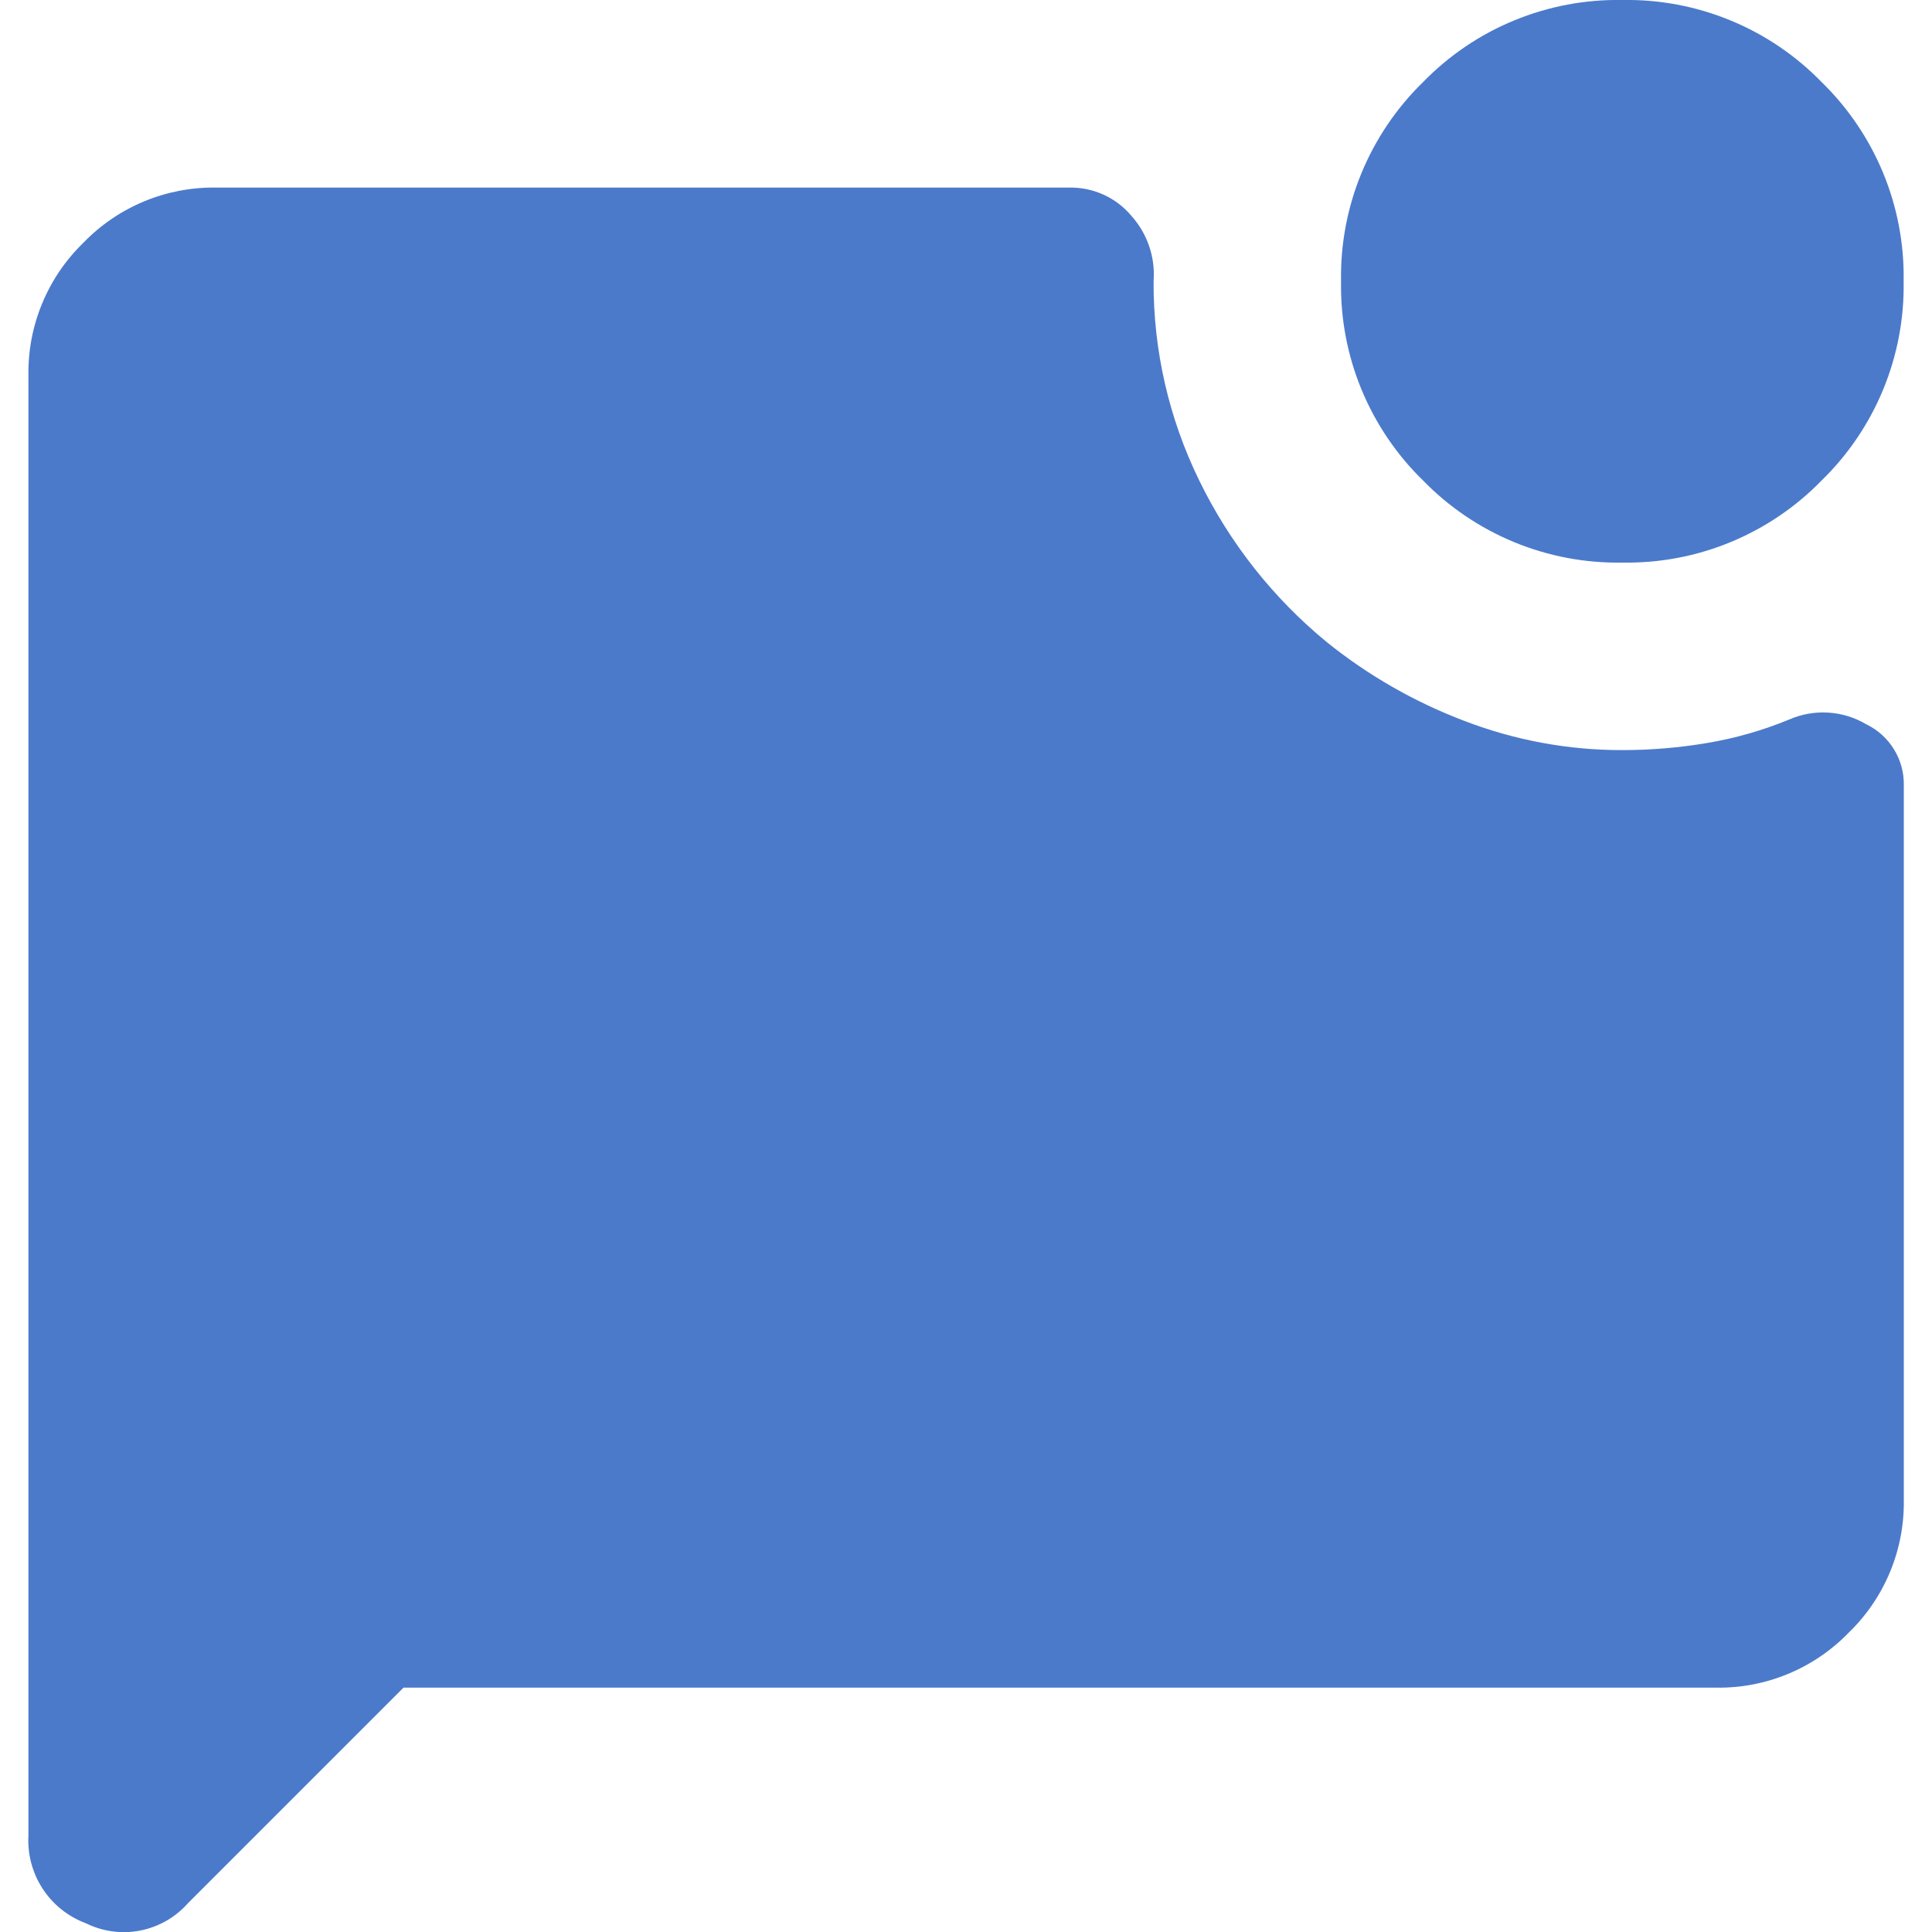 <svg width="32" height="32" viewBox="0 0 32 32" fill="none" xmlns="http://www.w3.org/2000/svg">
<path d="M26.871 9.318C26.257 9.329 25.648 9.214 25.08 8.98C24.513 8.746 23.999 8.399 23.571 7.959C23.131 7.531 22.784 7.017 22.55 6.45C22.316 5.882 22.201 5.273 22.212 4.659C22.201 4.045 22.316 3.436 22.55 2.868C22.784 2.301 23.131 1.787 23.571 1.359C23.999 0.919 24.513 0.571 25.08 0.338C25.648 0.104 26.257 -0.011 26.871 -2.31098e-05C27.485 -0.011 28.094 0.104 28.662 0.338C29.229 0.571 29.743 0.919 30.171 1.359C30.611 1.787 30.958 2.301 31.192 2.868C31.426 3.436 31.541 4.045 31.53 4.659C31.541 5.273 31.426 5.882 31.192 6.45C30.958 7.017 30.611 7.531 30.171 7.959C29.743 8.399 29.229 8.746 28.662 8.98C28.094 9.214 27.485 9.329 26.871 9.318ZM6.683 27.953L3.111 31.525C2.905 31.758 2.628 31.916 2.322 31.976C2.017 32.036 1.701 31.993 1.422 31.855C1.129 31.746 0.878 31.546 0.707 31.284C0.536 31.022 0.453 30.712 0.471 30.4V6.213C0.465 5.804 0.543 5.399 0.7 5.022C0.857 4.644 1.089 4.303 1.383 4.019C1.667 3.725 2.008 3.493 2.385 3.336C2.763 3.179 3.168 3.101 3.577 3.107H17.709C17.904 3.103 18.098 3.143 18.276 3.223C18.454 3.304 18.612 3.423 18.738 3.573C18.87 3.72 18.971 3.892 19.034 4.078C19.098 4.265 19.122 4.463 19.107 4.66C19.102 5.804 19.361 6.933 19.864 7.96C20.368 8.995 21.09 9.909 21.98 10.639C22.664 11.189 23.43 11.627 24.251 11.939C25.087 12.261 25.976 12.426 26.872 12.424C27.341 12.424 27.809 12.385 28.272 12.307C28.738 12.229 29.194 12.099 29.631 11.919C29.835 11.829 30.058 11.789 30.281 11.803C30.504 11.816 30.72 11.883 30.912 11.997C31.101 12.088 31.26 12.232 31.37 12.411C31.48 12.589 31.537 12.796 31.533 13.006V24.847C31.539 25.256 31.461 25.661 31.304 26.038C31.147 26.416 30.915 26.757 30.621 27.041C30.337 27.335 29.996 27.567 29.618 27.724C29.241 27.881 28.835 27.959 28.427 27.953H6.683Z" fill="#4B7ACB"/>
</svg>
